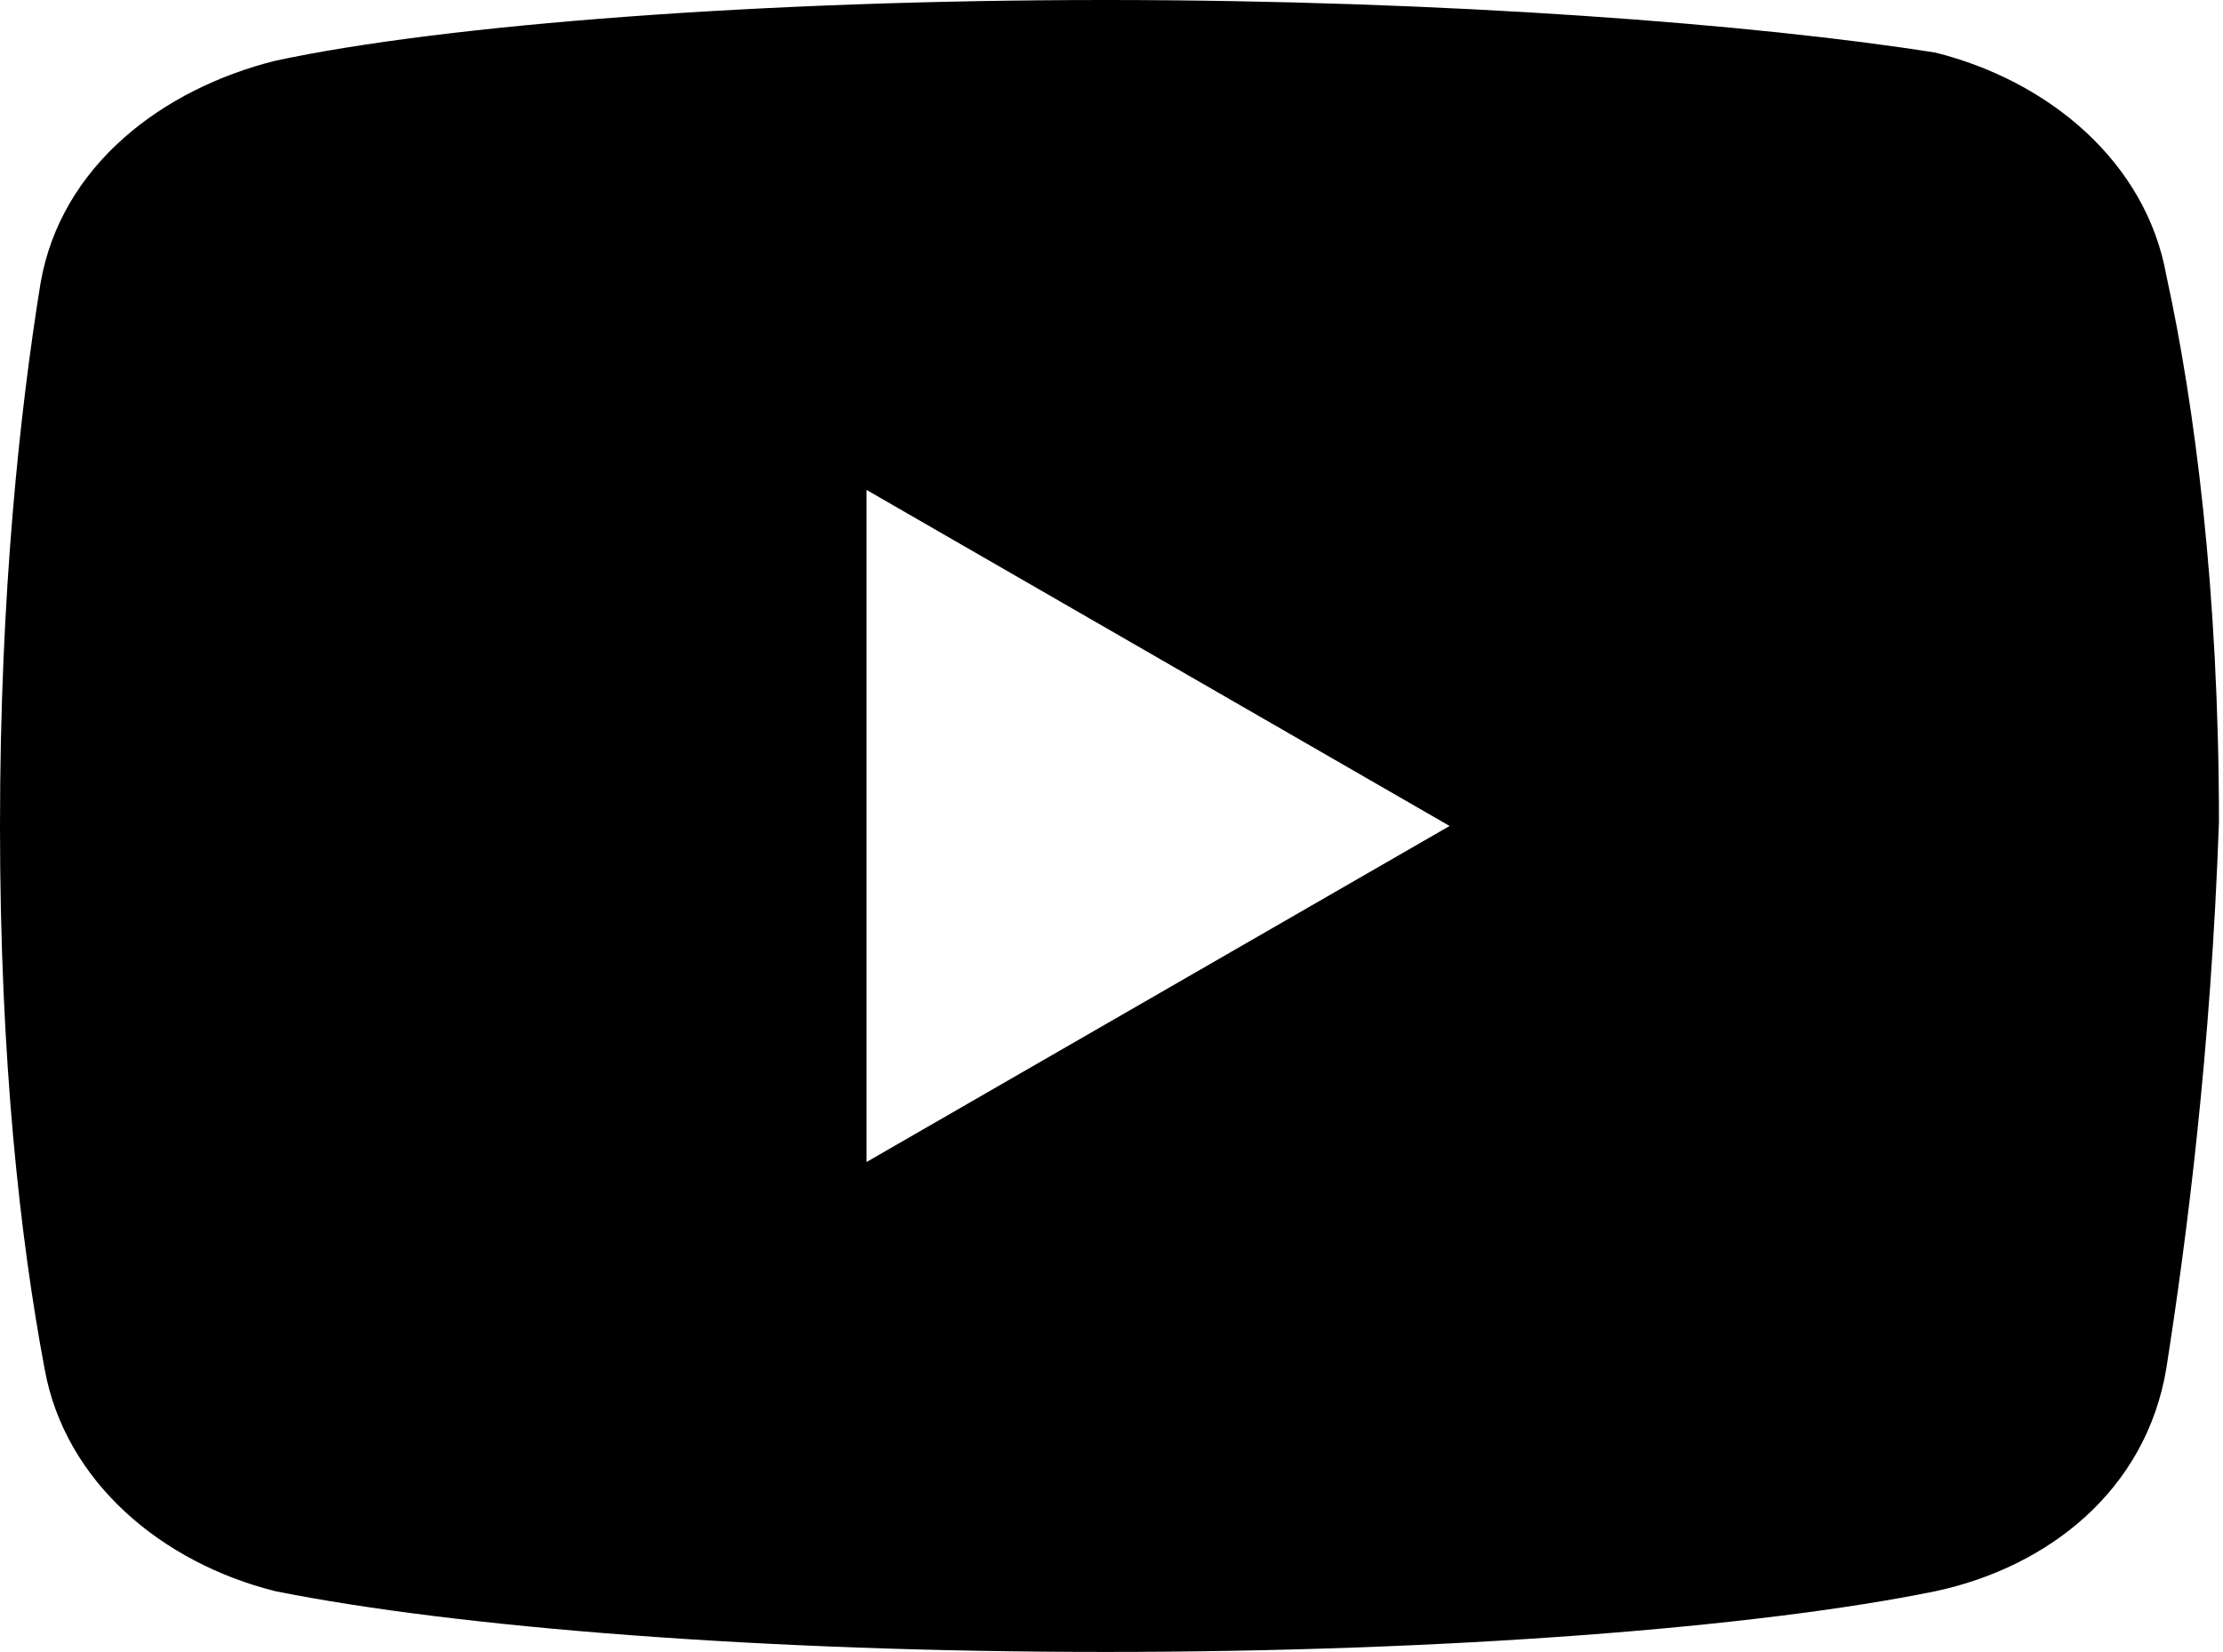 <?xml version="1.0" encoding="UTF-8"?> <svg xmlns="http://www.w3.org/2000/svg" xmlns:xlink="http://www.w3.org/1999/xlink" version="1.1" id="Layer_1" x="0px" y="0px" viewBox="0 0 54.9 40.8" style="enable-background:new 0 0 54.9 40.8;" xml:space="preserve"> <path d="M27.3,0C18.9,0,11,0.6,6.8,1.5C4,2.2,1.5,4.1,1,7c-0.5,3.1-1,7.6-1,13.4s0.5,10.2,1.1,13.4c0.5,2.8,2.9,4.8,5.7,5.5 c4.5,0.9,12.1,1.5,20.5,1.5s16.1-0.6,20.5-1.5c2.8-0.6,5.2-2.5,5.7-5.5c0.5-3.2,1.1-7.8,1.3-13.5c0-5.7-0.6-10.3-1.3-13.5 c-0.5-2.8-2.9-4.8-5.7-5.5C43.4,0.6,35.7,0,27.3,0z M21.4,12.1l14.4,8.3l-14.4,8.3V12.1z"></path> </svg> 